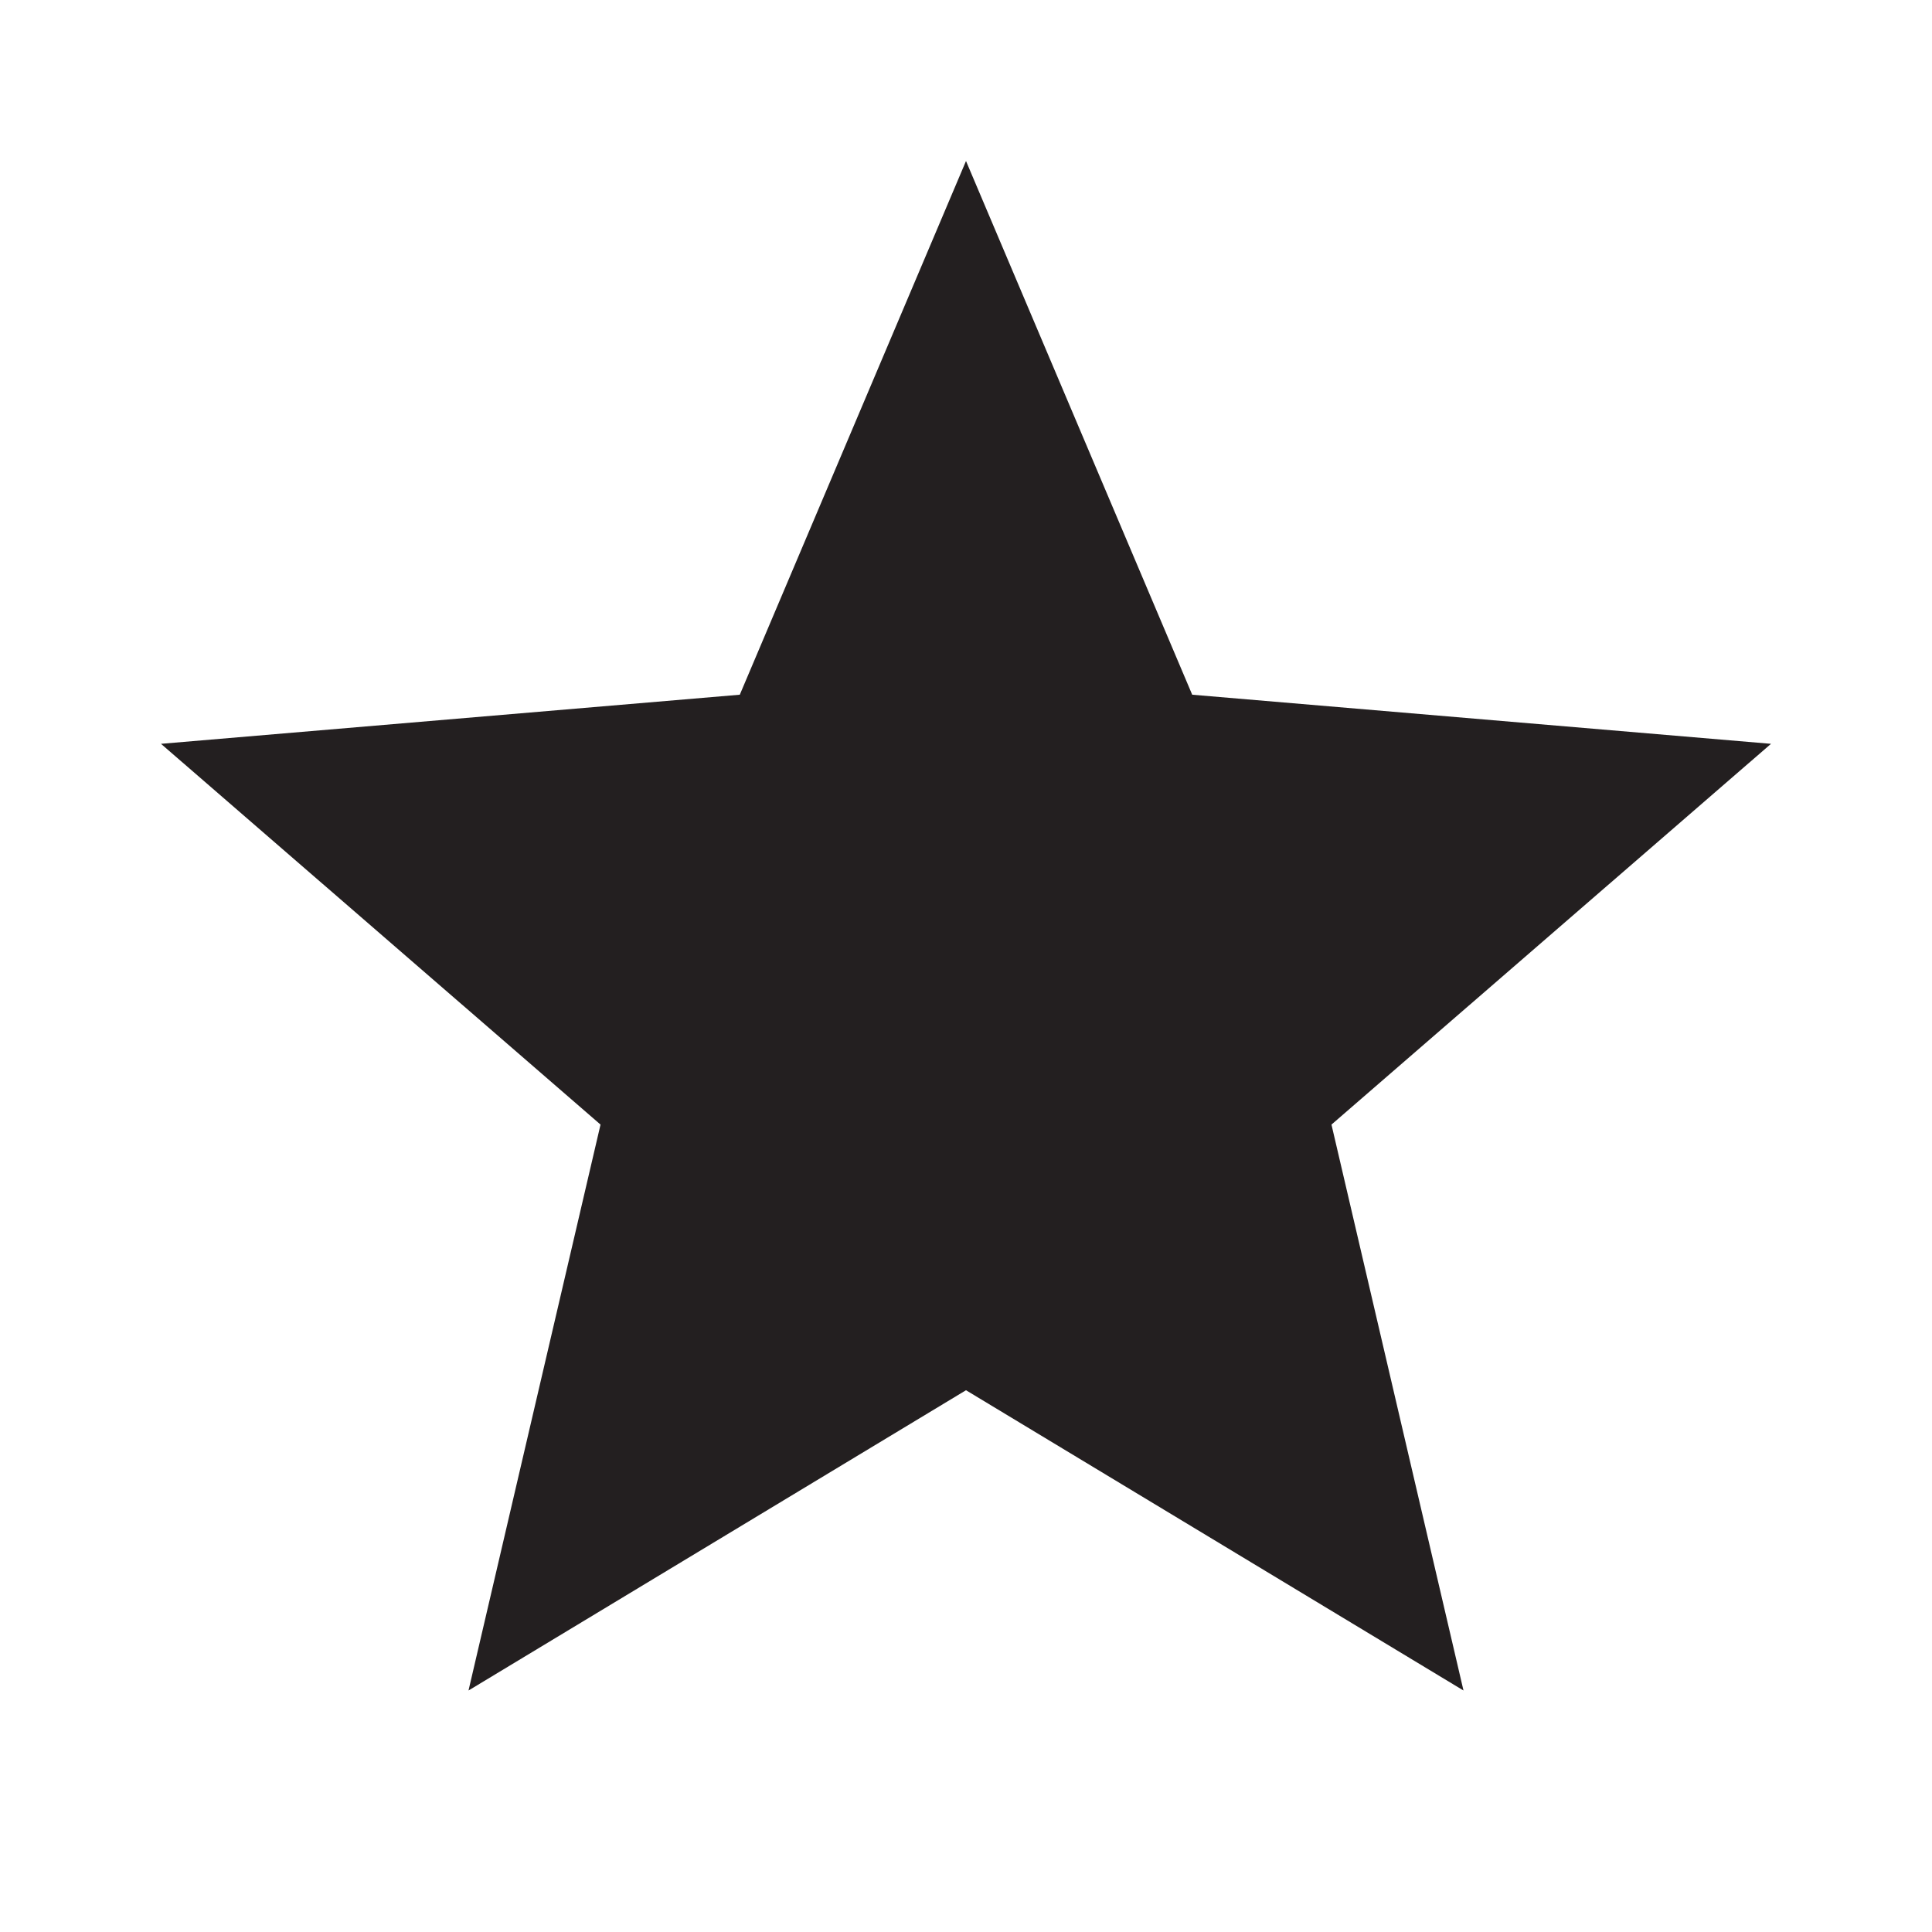 <svg xmlns="http://www.w3.org/2000/svg" focusable="false" viewBox="0 0 24 24" color="rgb(35, 31, 32)" style="user-select: none; width: 100%; height: 100%; display: inline-block; fill: rgb(35, 31, 32); flex-shrink: 0;"><path d="M12 17.27L18.18 21l-1.64-7.03L22 9.24l-7.19-.61L12 2 9.19 8.63 2 9.24l5.46 4.73L5.82 21 12 17.27z"></path></svg>